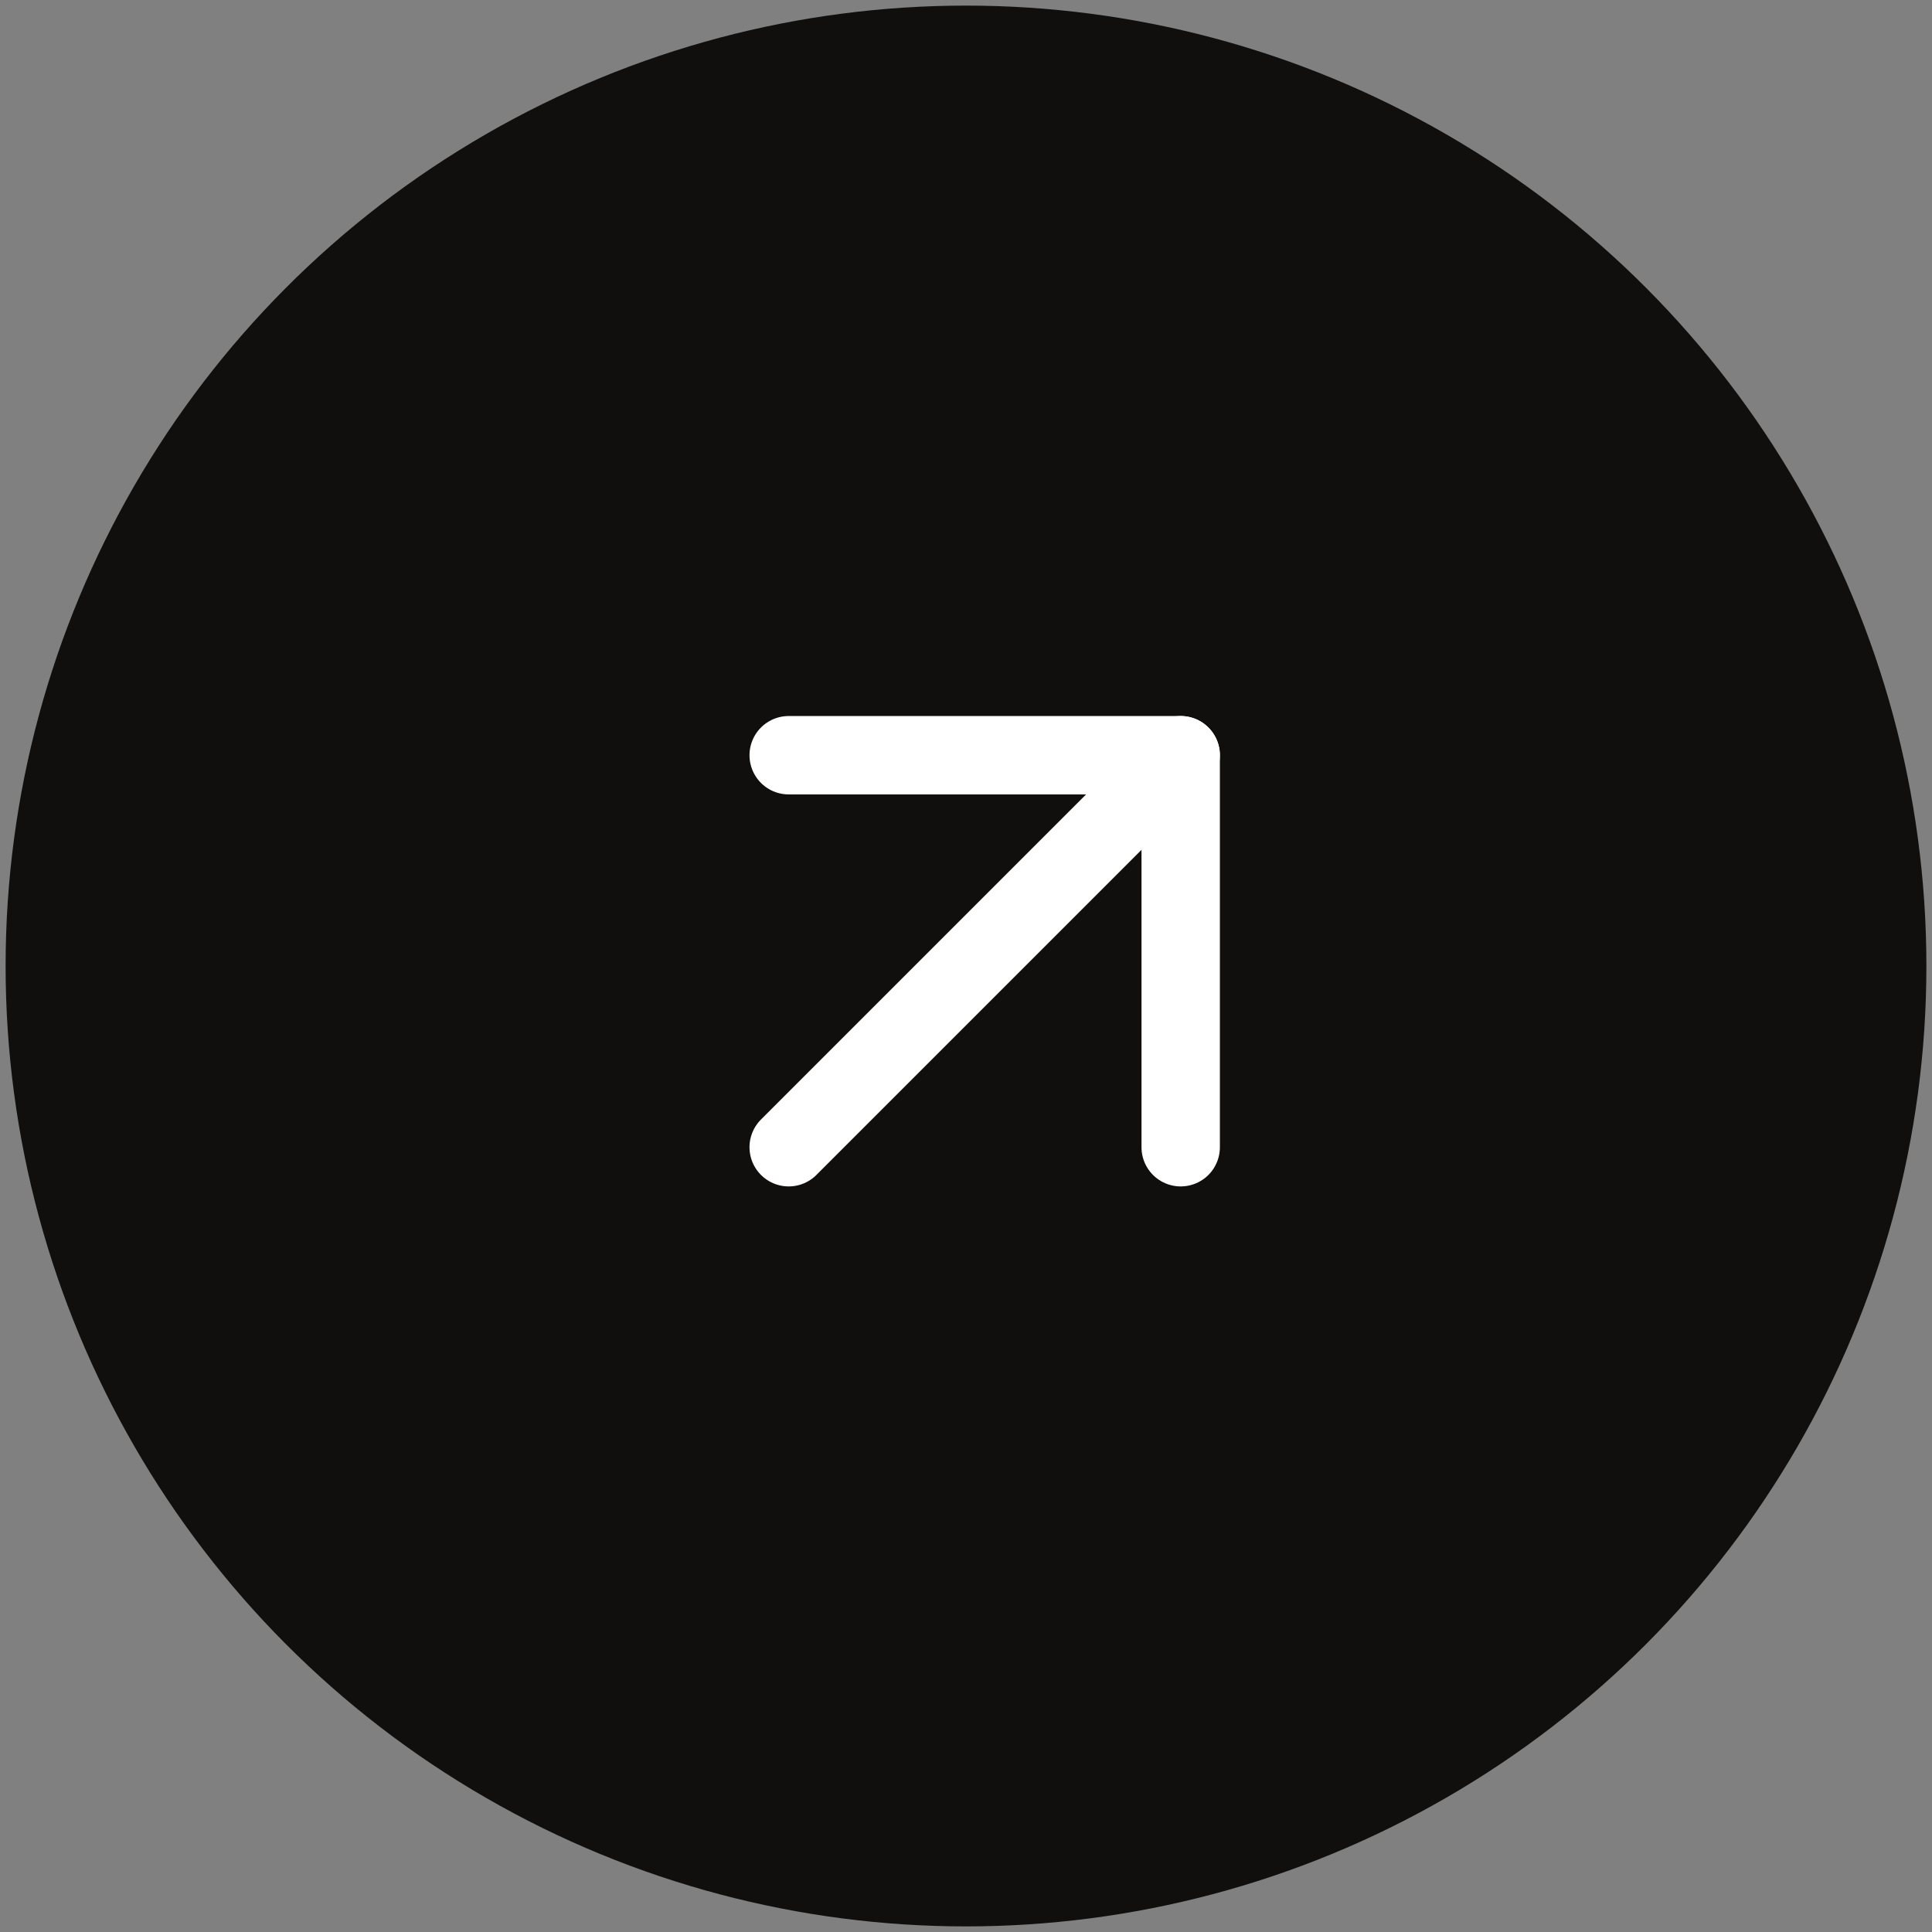 <svg xmlns="http://www.w3.org/2000/svg" fill="none" viewBox="0 0 40 40" height="40" width="40">
<rect x="0" y="0" width="40" height="40" fill="#808080" stroke="none"/>
<circle fill="#100F0D" r="19.884" cy="20" cx="20"></circle>
<path stroke-linejoin="round" stroke-linecap="round" stroke-width="1.623" stroke="white" d="M16.329 23.752L24.445 15.636"></path>
<path stroke-linejoin="round" stroke-linecap="round" stroke-width="1.623" stroke="white" d="M16.329 15.636L24.445 15.636L24.445 23.752"></path>
</svg>
